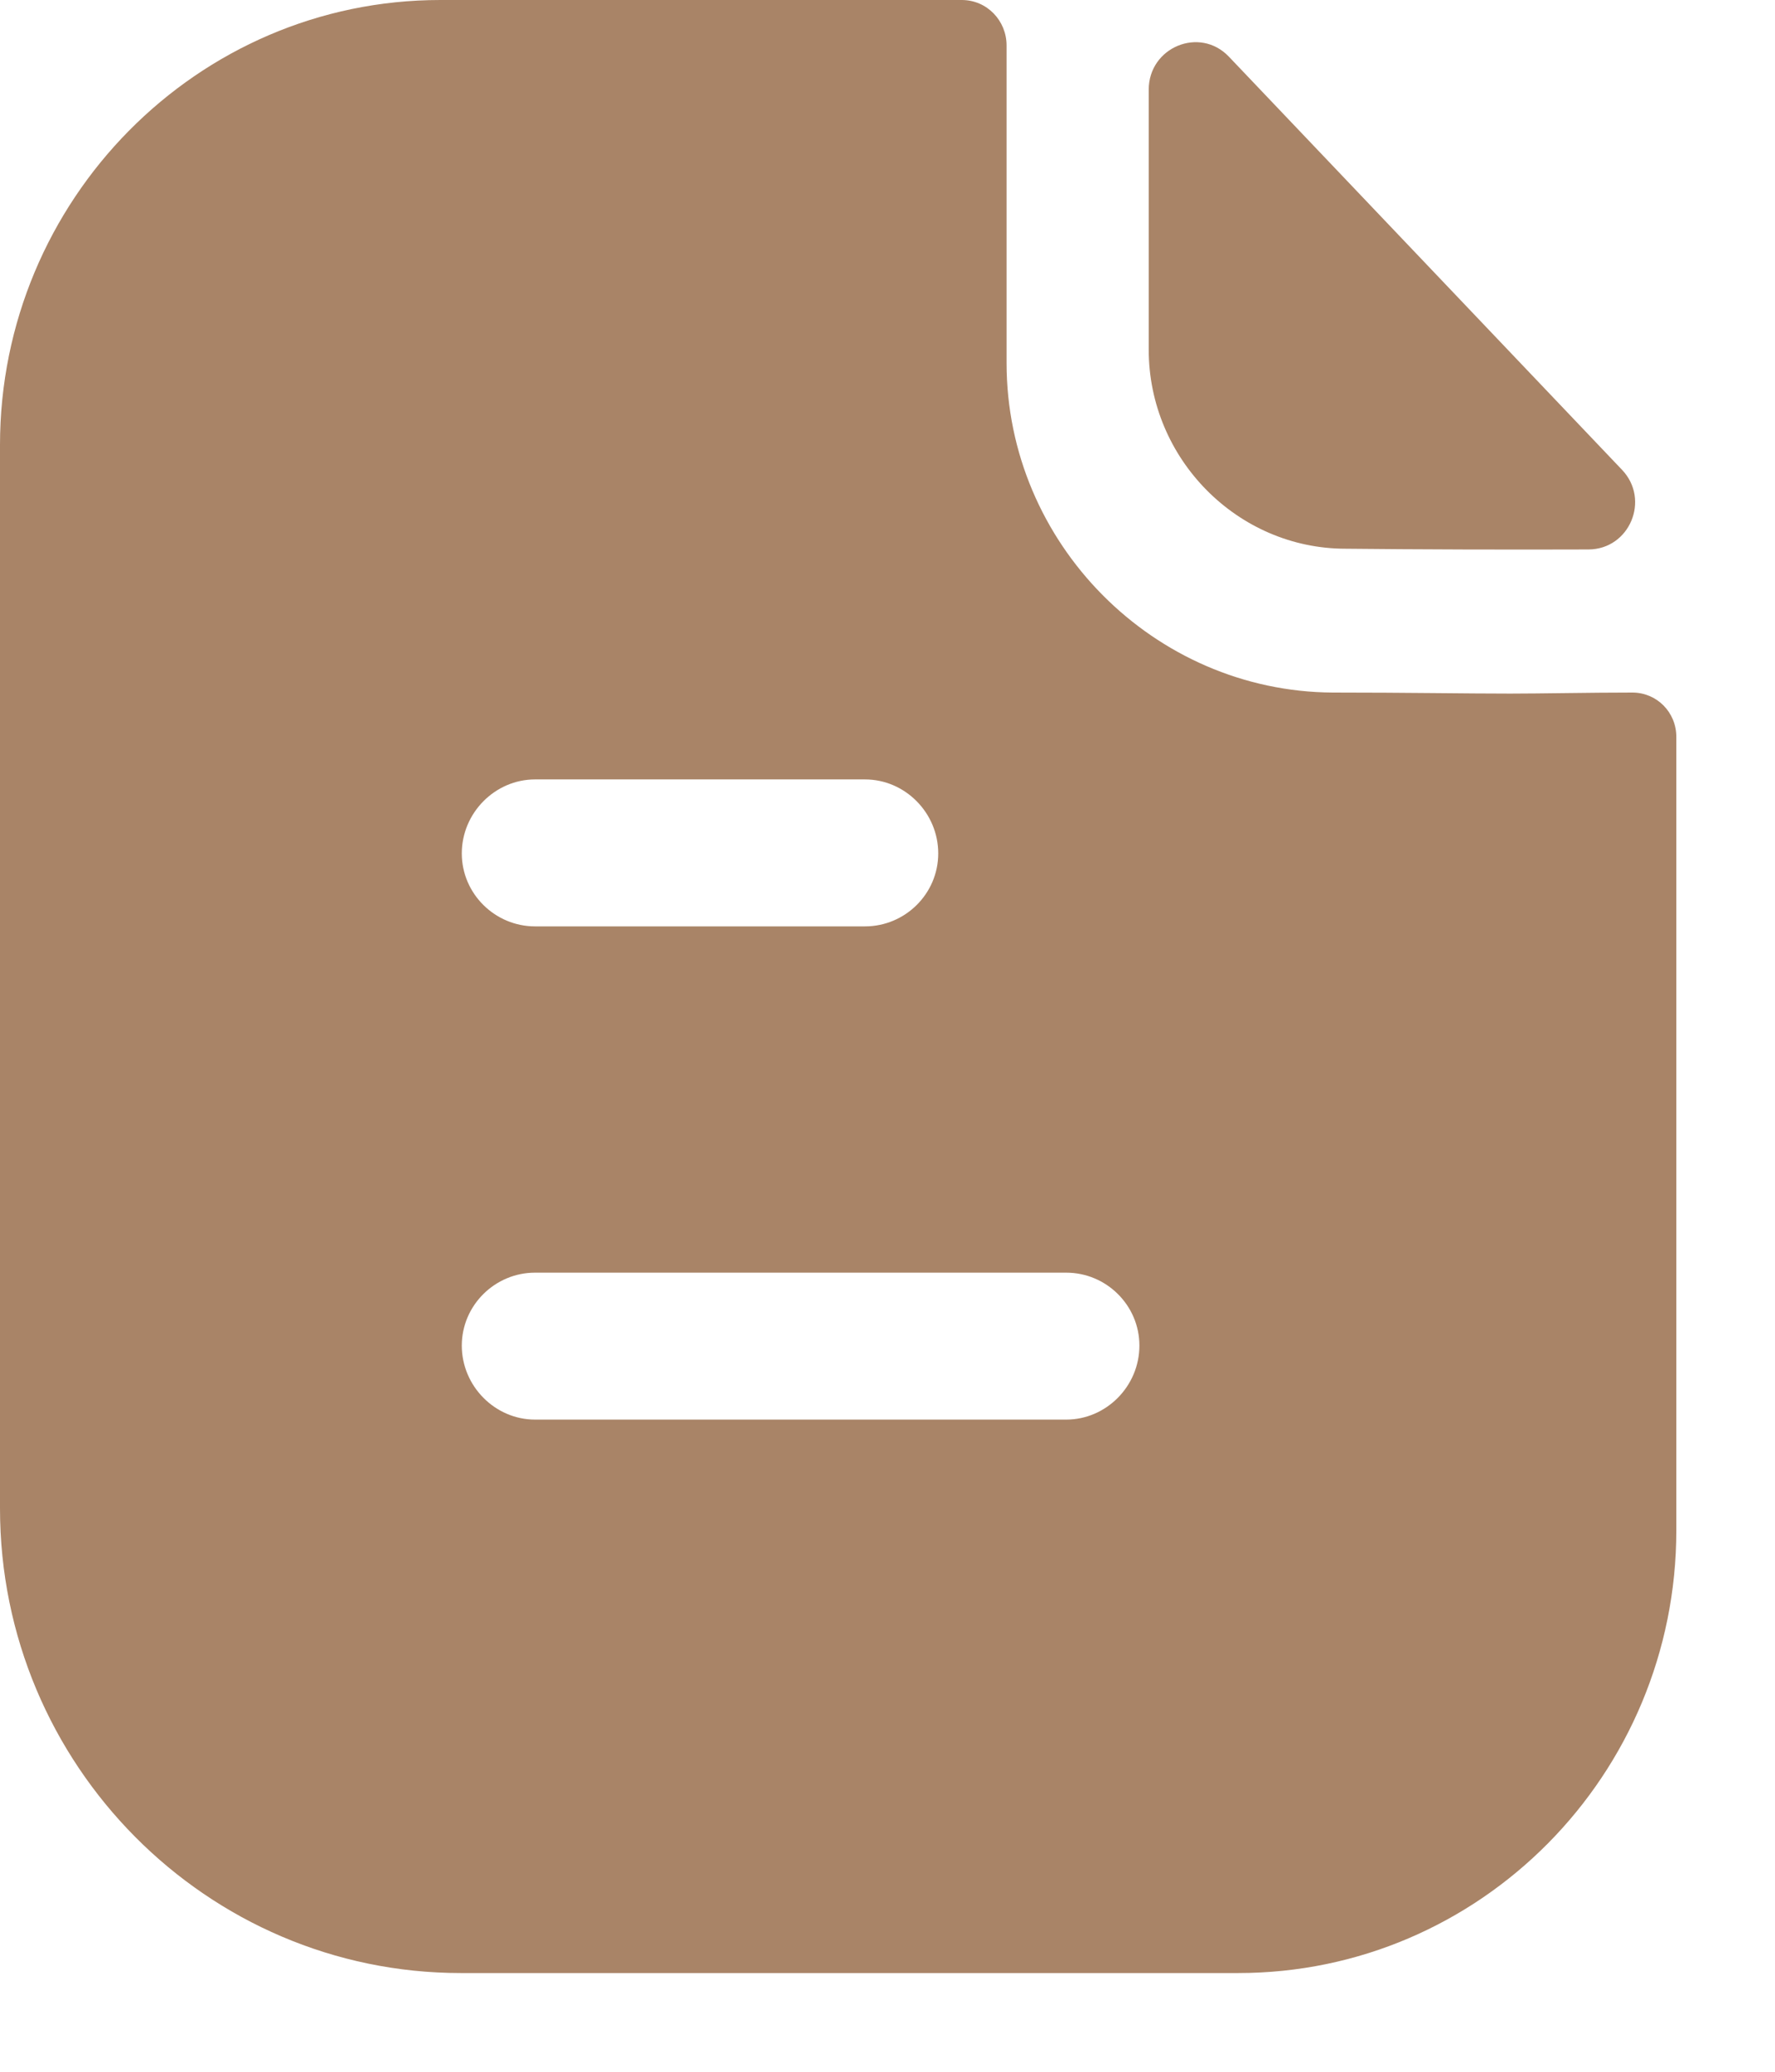 <?xml version="1.0" encoding="UTF-8"?>
<svg xmlns="http://www.w3.org/2000/svg" width="12" height="14" viewBox="0 0 12 14" fill="none">
  <path d="M9.097 3.708C9.557 3.713 10.197 3.715 10.739 3.713C11.017 3.712 11.158 3.377 10.966 3.175C10.269 2.443 9.022 1.133 8.308 0.383C8.111 0.176 7.766 0.319 7.766 0.606V2.363C7.766 3.101 8.367 3.708 9.097 3.708" fill="#A98467"></path>
  <path fill-rule="evenodd" clip-rule="evenodd" d="M7.208 9.593H3.617C3.347 9.593 3.122 9.367 3.122 9.093C3.122 8.82 3.347 8.6 3.617 8.6H7.208C7.479 8.6 7.703 8.82 7.703 9.093C7.703 9.367 7.479 9.593 7.208 9.593M3.617 5.267H5.848C6.119 5.267 6.343 5.493 6.343 5.767C6.343 6.04 6.119 6.26 5.848 6.26H3.617C3.347 6.26 3.122 6.04 3.122 5.767C3.122 5.493 3.347 5.267 3.617 5.267M11.036 4.68C10.752 4.68 10.416 4.687 10.211 4.687C9.908 4.687 9.512 4.68 9.01 4.68C7.802 4.673 6.805 3.673 6.805 2.453V0.307C6.805 0.14 6.673 0 6.502 0H2.977C1.333 0 0 1.353 0 3.007V10.193C0 11.927 1.399 13.333 3.116 13.333H8.37C10.007 13.333 11.333 11.993 11.333 10.34V4.98C11.333 4.813 11.201 4.68 11.036 4.68" fill="#A98467"></path>
</svg>
